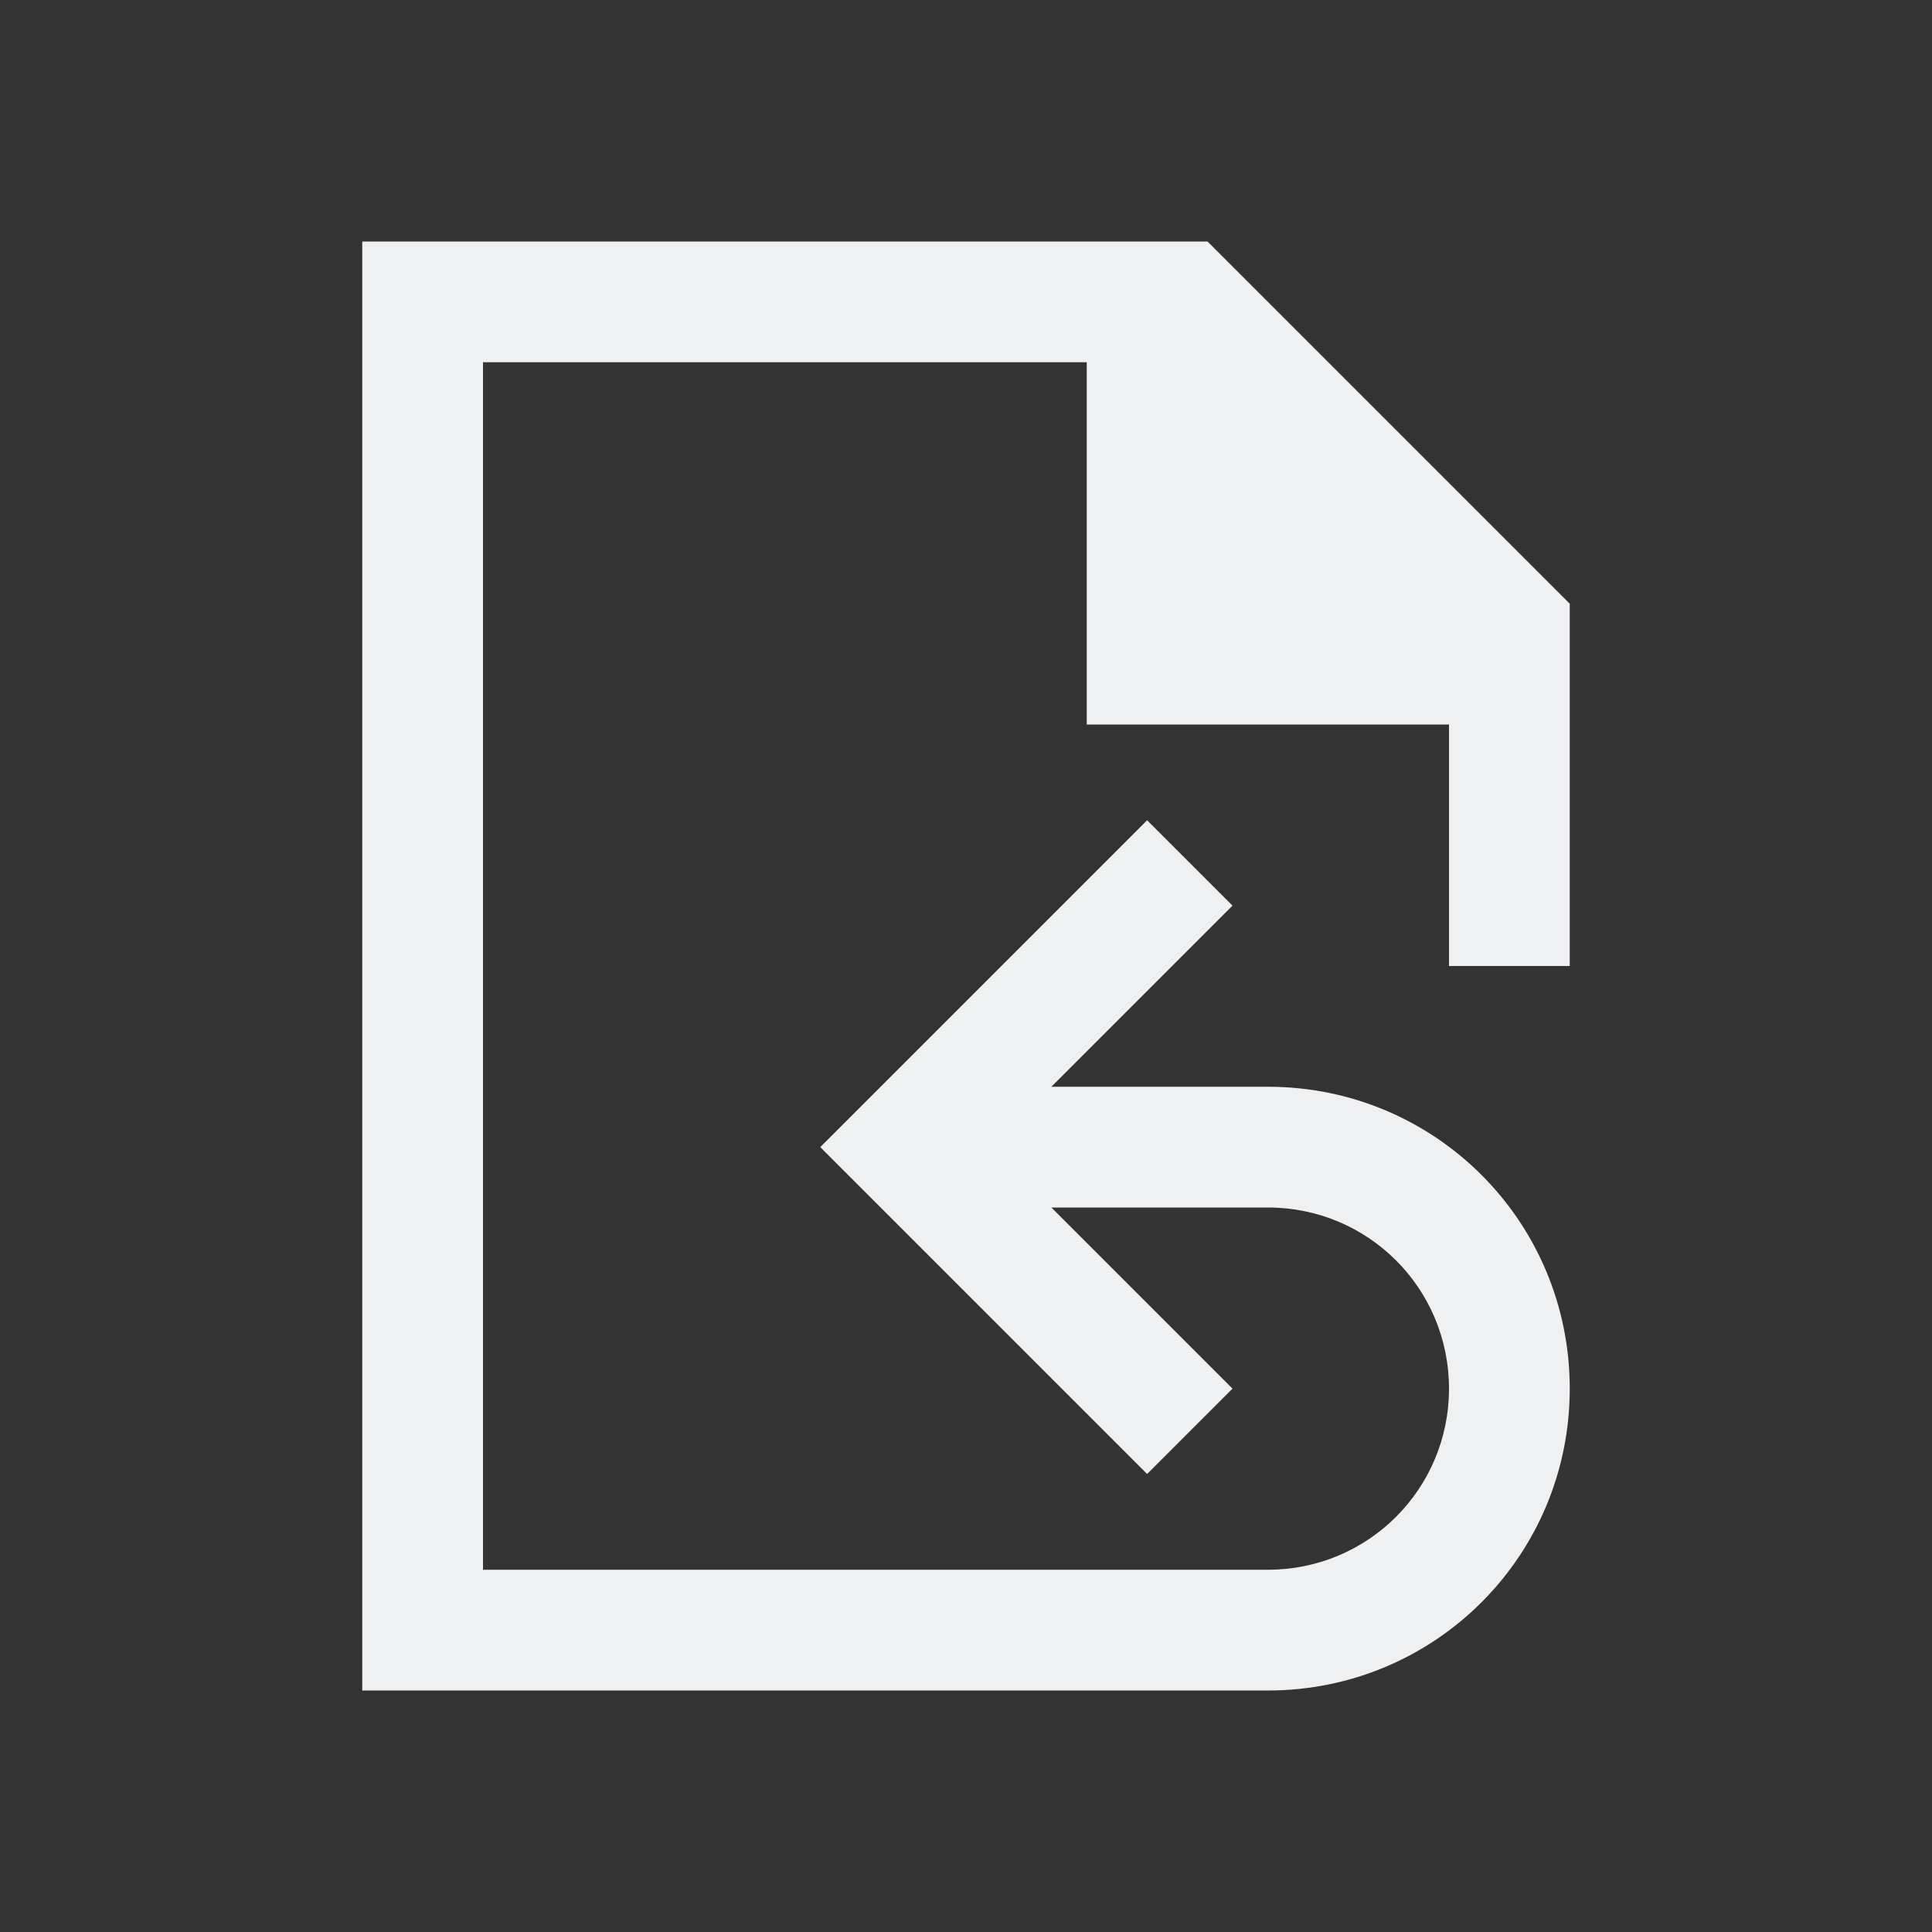 <svg viewBox="0 0 16 16" xmlns="http://www.w3.org/2000/svg">
    <rect x="0" y="0" width="16" height="16" fill="#333333" stroke="none"/>
    <style type="text/css" id="current-color-scheme">
        .ColorScheme-Text {
            color:#eff0f1;
        }
    </style>
    <path d="m3 2v12h7.5c1.385 0 2.5-1.115 2.5-2.5s-1.115-2.5-2.5-2.5h-1.793l1.5-1.5-.707-.707-2.707 2.707 2.707 2.707.707-.707-1.5-1.5h1.793c.831 0 1.5.669 1.5 1.5s-.669 1.5-1.5 1.5h-6.5v-10h5v3h3v2h1v-3l-3-3z" class="ColorScheme-Text" fill="currentColor"/>
</svg>
